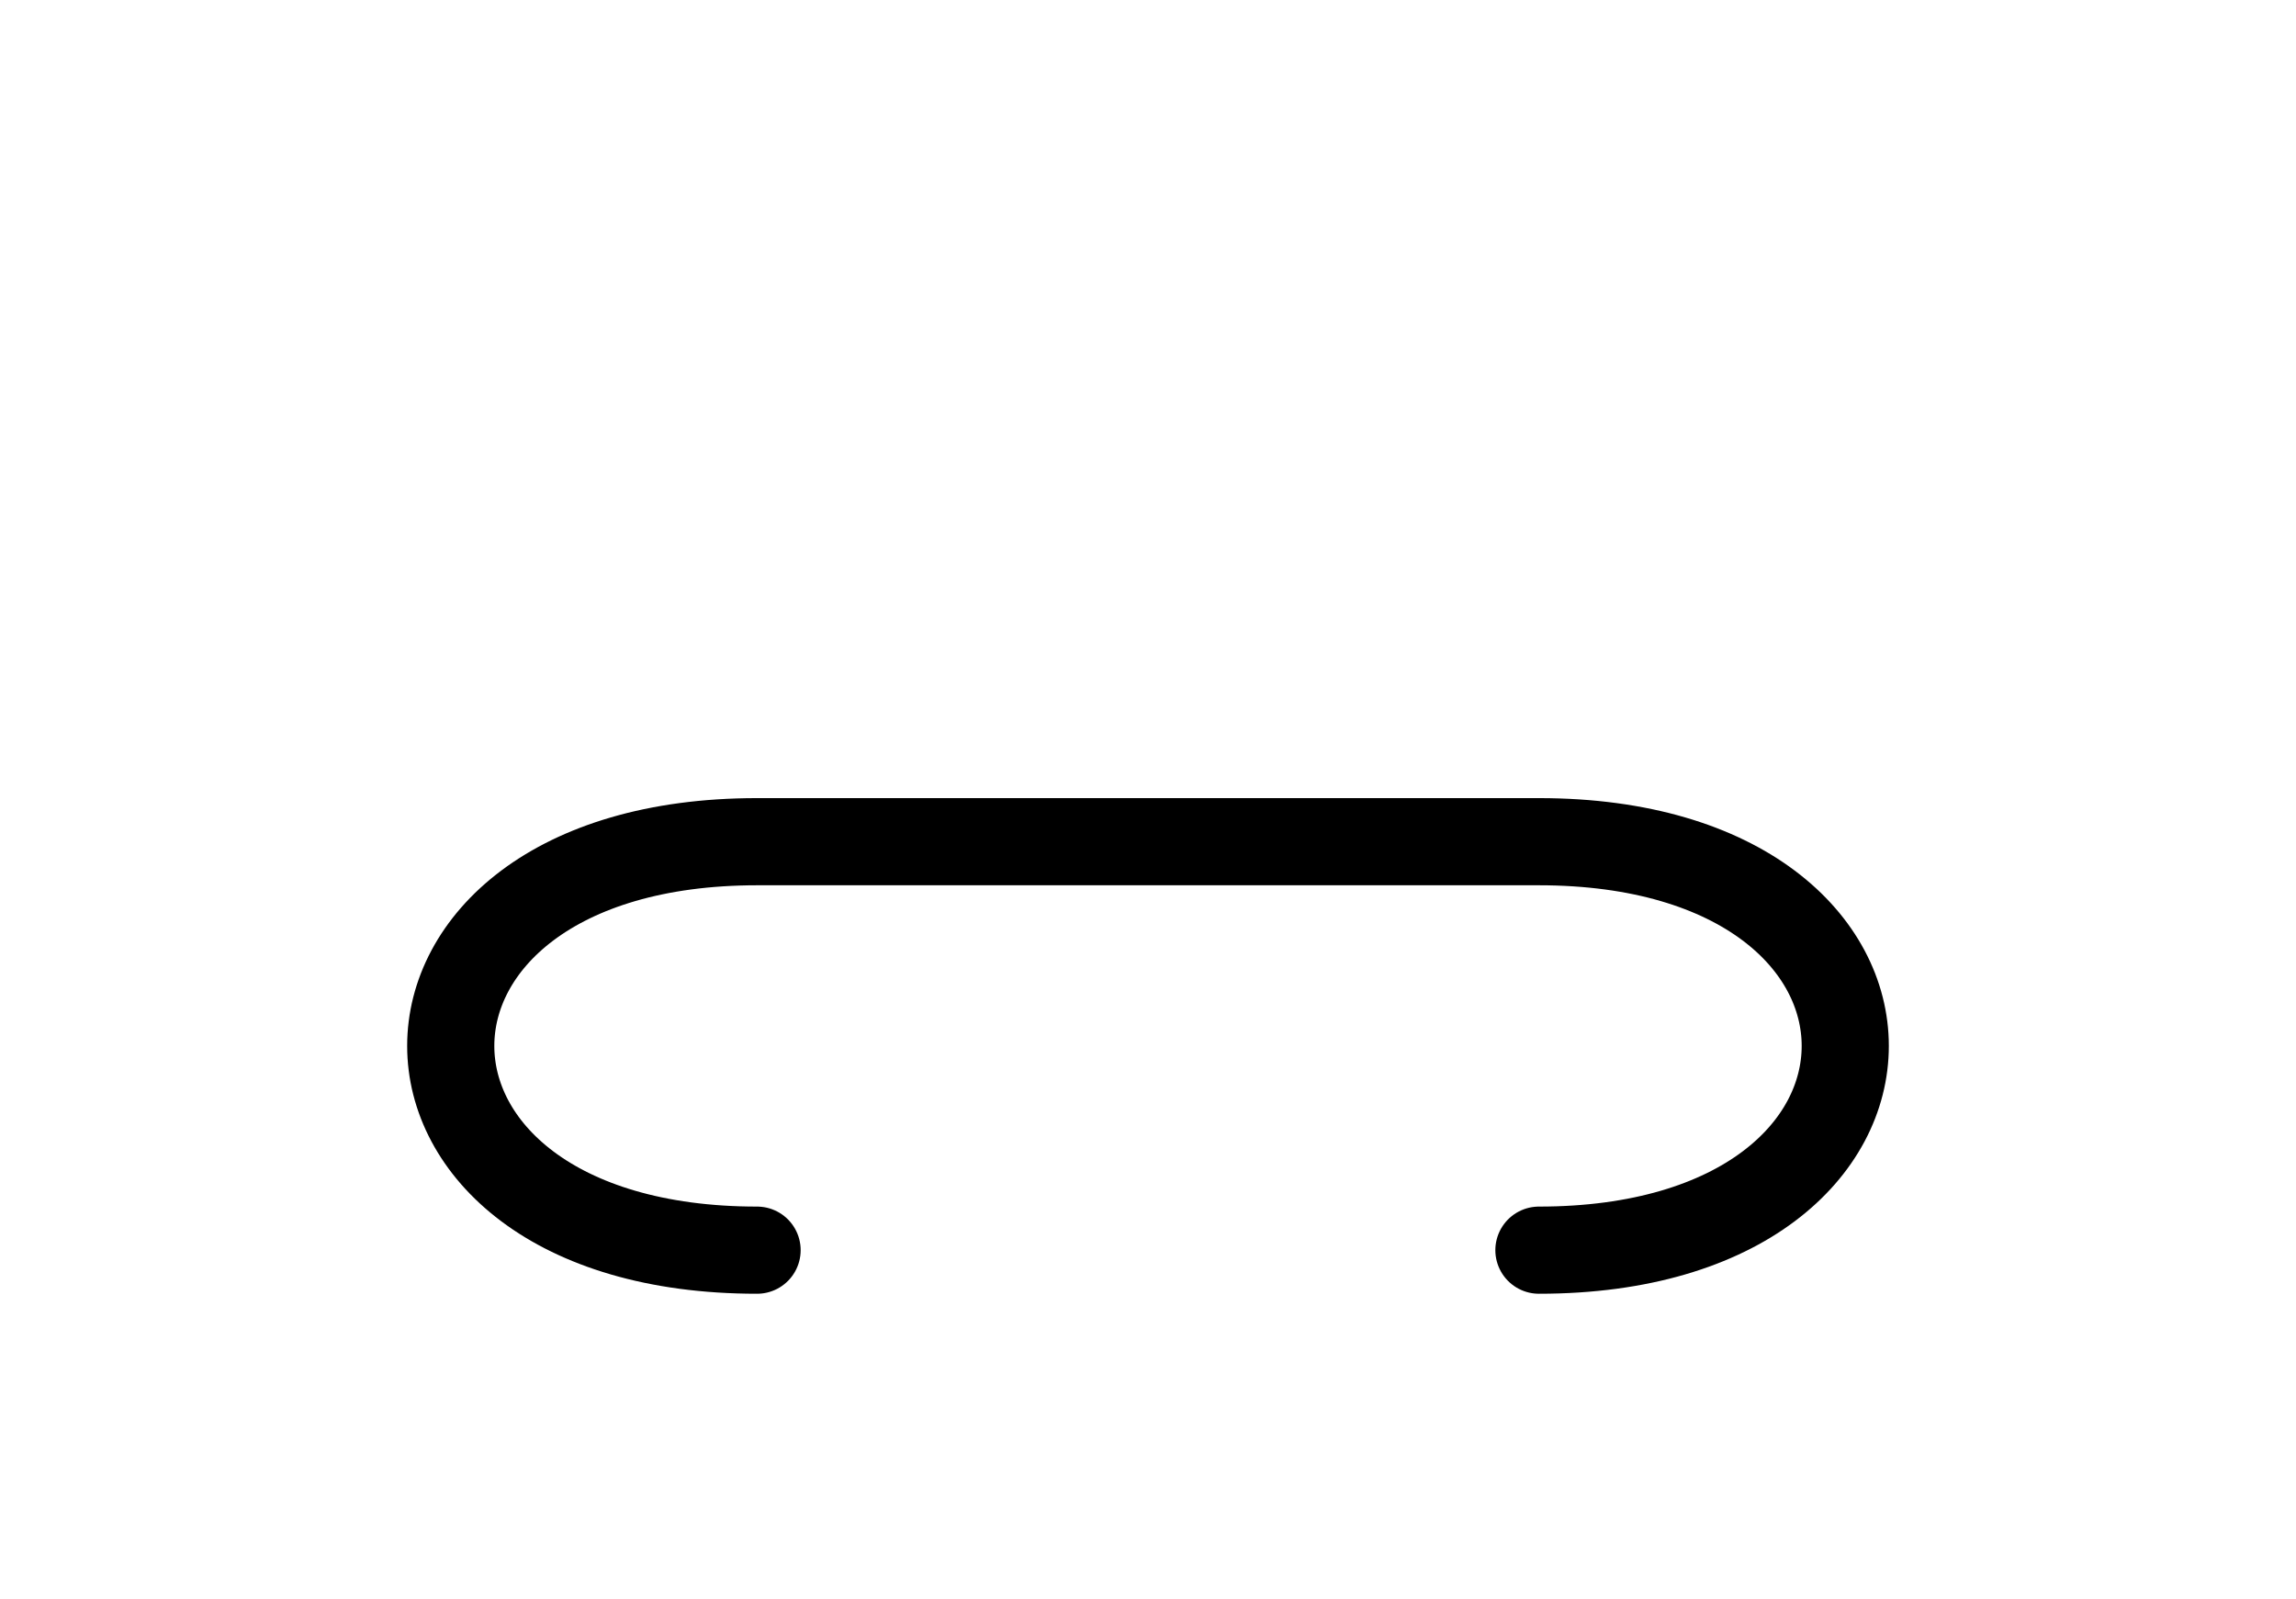 <?xml version="1.0" encoding="UTF-8"?>
<svg xmlns="http://www.w3.org/2000/svg" xmlns:xlink="http://www.w3.org/1999/xlink"
     width="32.929" height="22.929" viewBox="0 0 32.929 22.929">
<defs>
<path d="M16.464,12.071 L20.607,12.071 L10.858,12.071 C5.0,12.071,5.0,17.929,10.858,17.929 M16.464,12.071 L12.322,12.071 L22.071,12.071 C27.929,12.071,27.929,17.929,22.071,17.929" stroke="black" fill="none" stroke-width="1.25" stroke-linecap="round" stroke-linejoin="round" id="d0" />
</defs>
<use xlink:href="#d0" x="0" y="0" />
</svg>